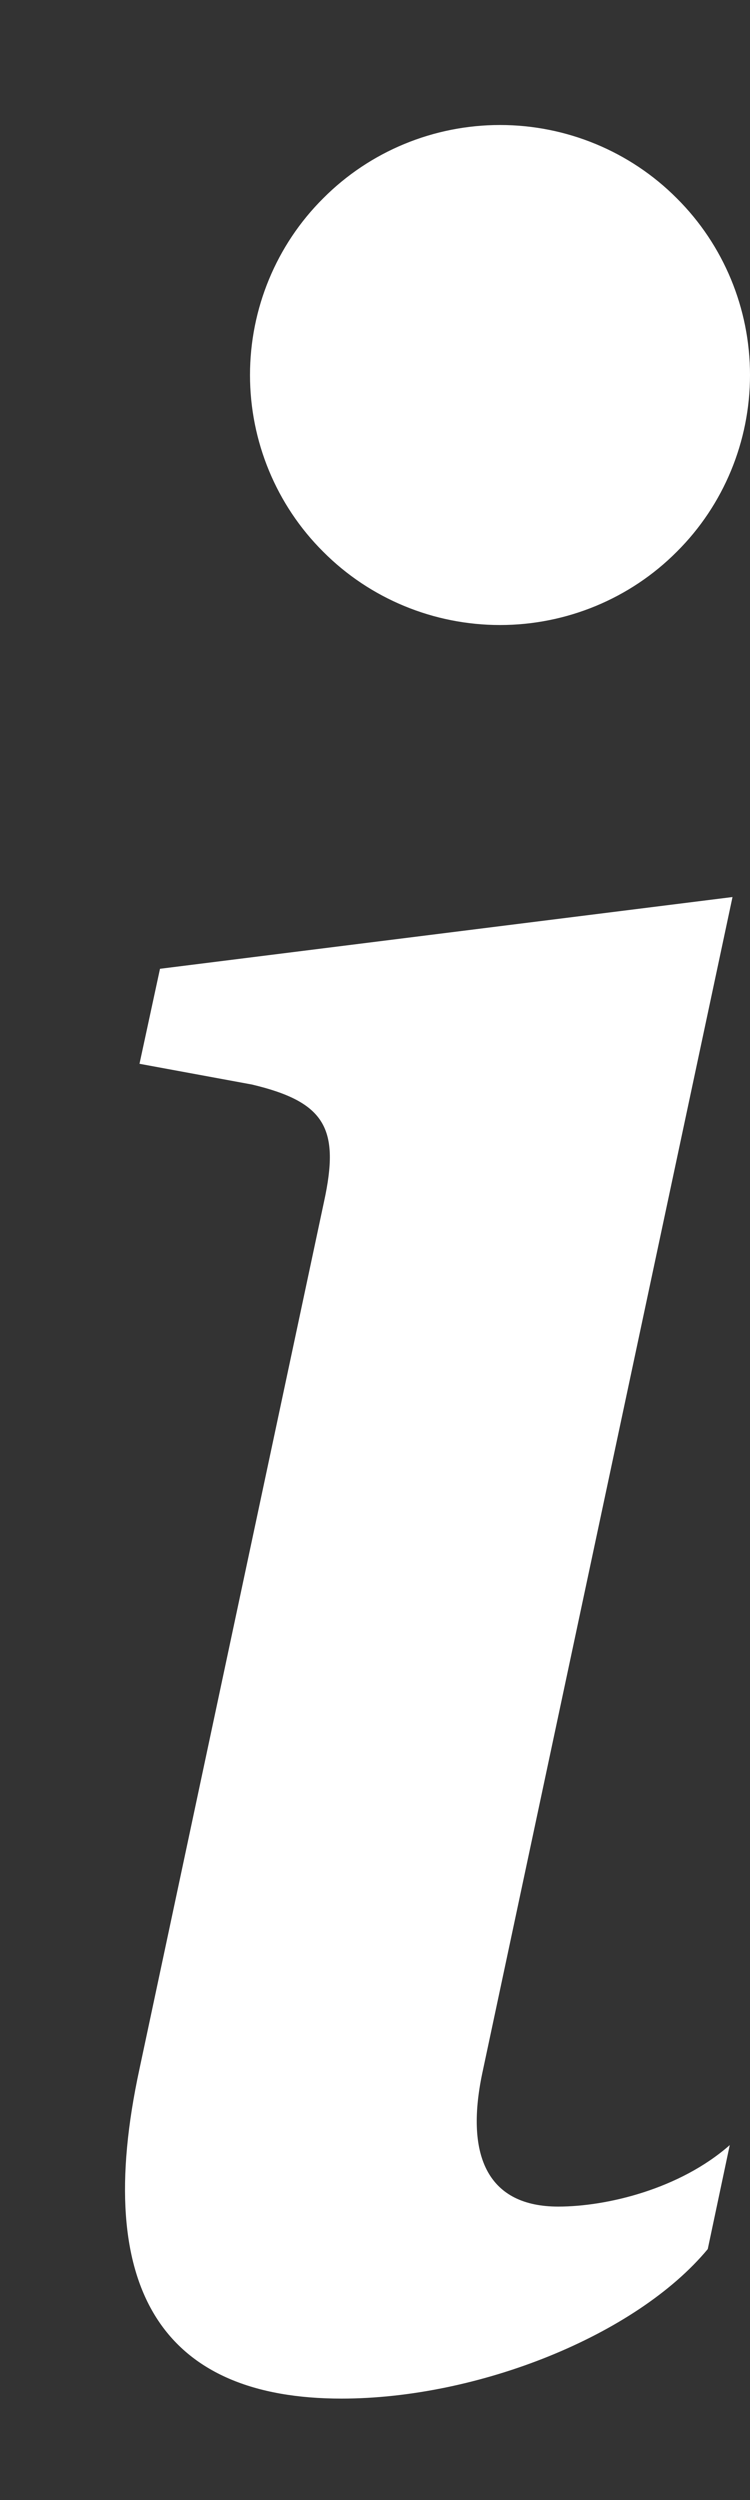 <svg width="3" height="10" viewBox="0 0 3 10" fill="none" xmlns="http://www.w3.org/2000/svg">
<rect x="0" y="0" width="3" height="10" fill="#333333" stroke="none"/>
<path d="M2.93 3.588L0.64 3.875L0.558 4.255L1.008 4.338C1.302 4.408 1.36 4.514 1.296 4.807L0.558 8.275C0.364 9.172 0.663 9.594 1.366 9.594C1.911 9.594 2.544 9.342 2.831 8.996L2.919 8.58C2.719 8.756 2.427 8.826 2.233 8.826C1.958 8.826 1.858 8.633 1.929 8.293L2.93 3.588ZM3 1.5C3 1.765 2.895 2.02 2.707 2.207C2.52 2.395 2.265 2.5 2 2.5C1.735 2.5 1.48 2.395 1.293 2.207C1.105 2.02 1 1.765 1 1.5C1 1.235 1.105 0.98 1.293 0.793C1.48 0.605 1.735 0.5 2 0.5C2.265 0.5 2.52 0.605 2.707 0.793C2.895 0.98 3 1.235 3 1.5Z" fill="white"/>
</svg>
